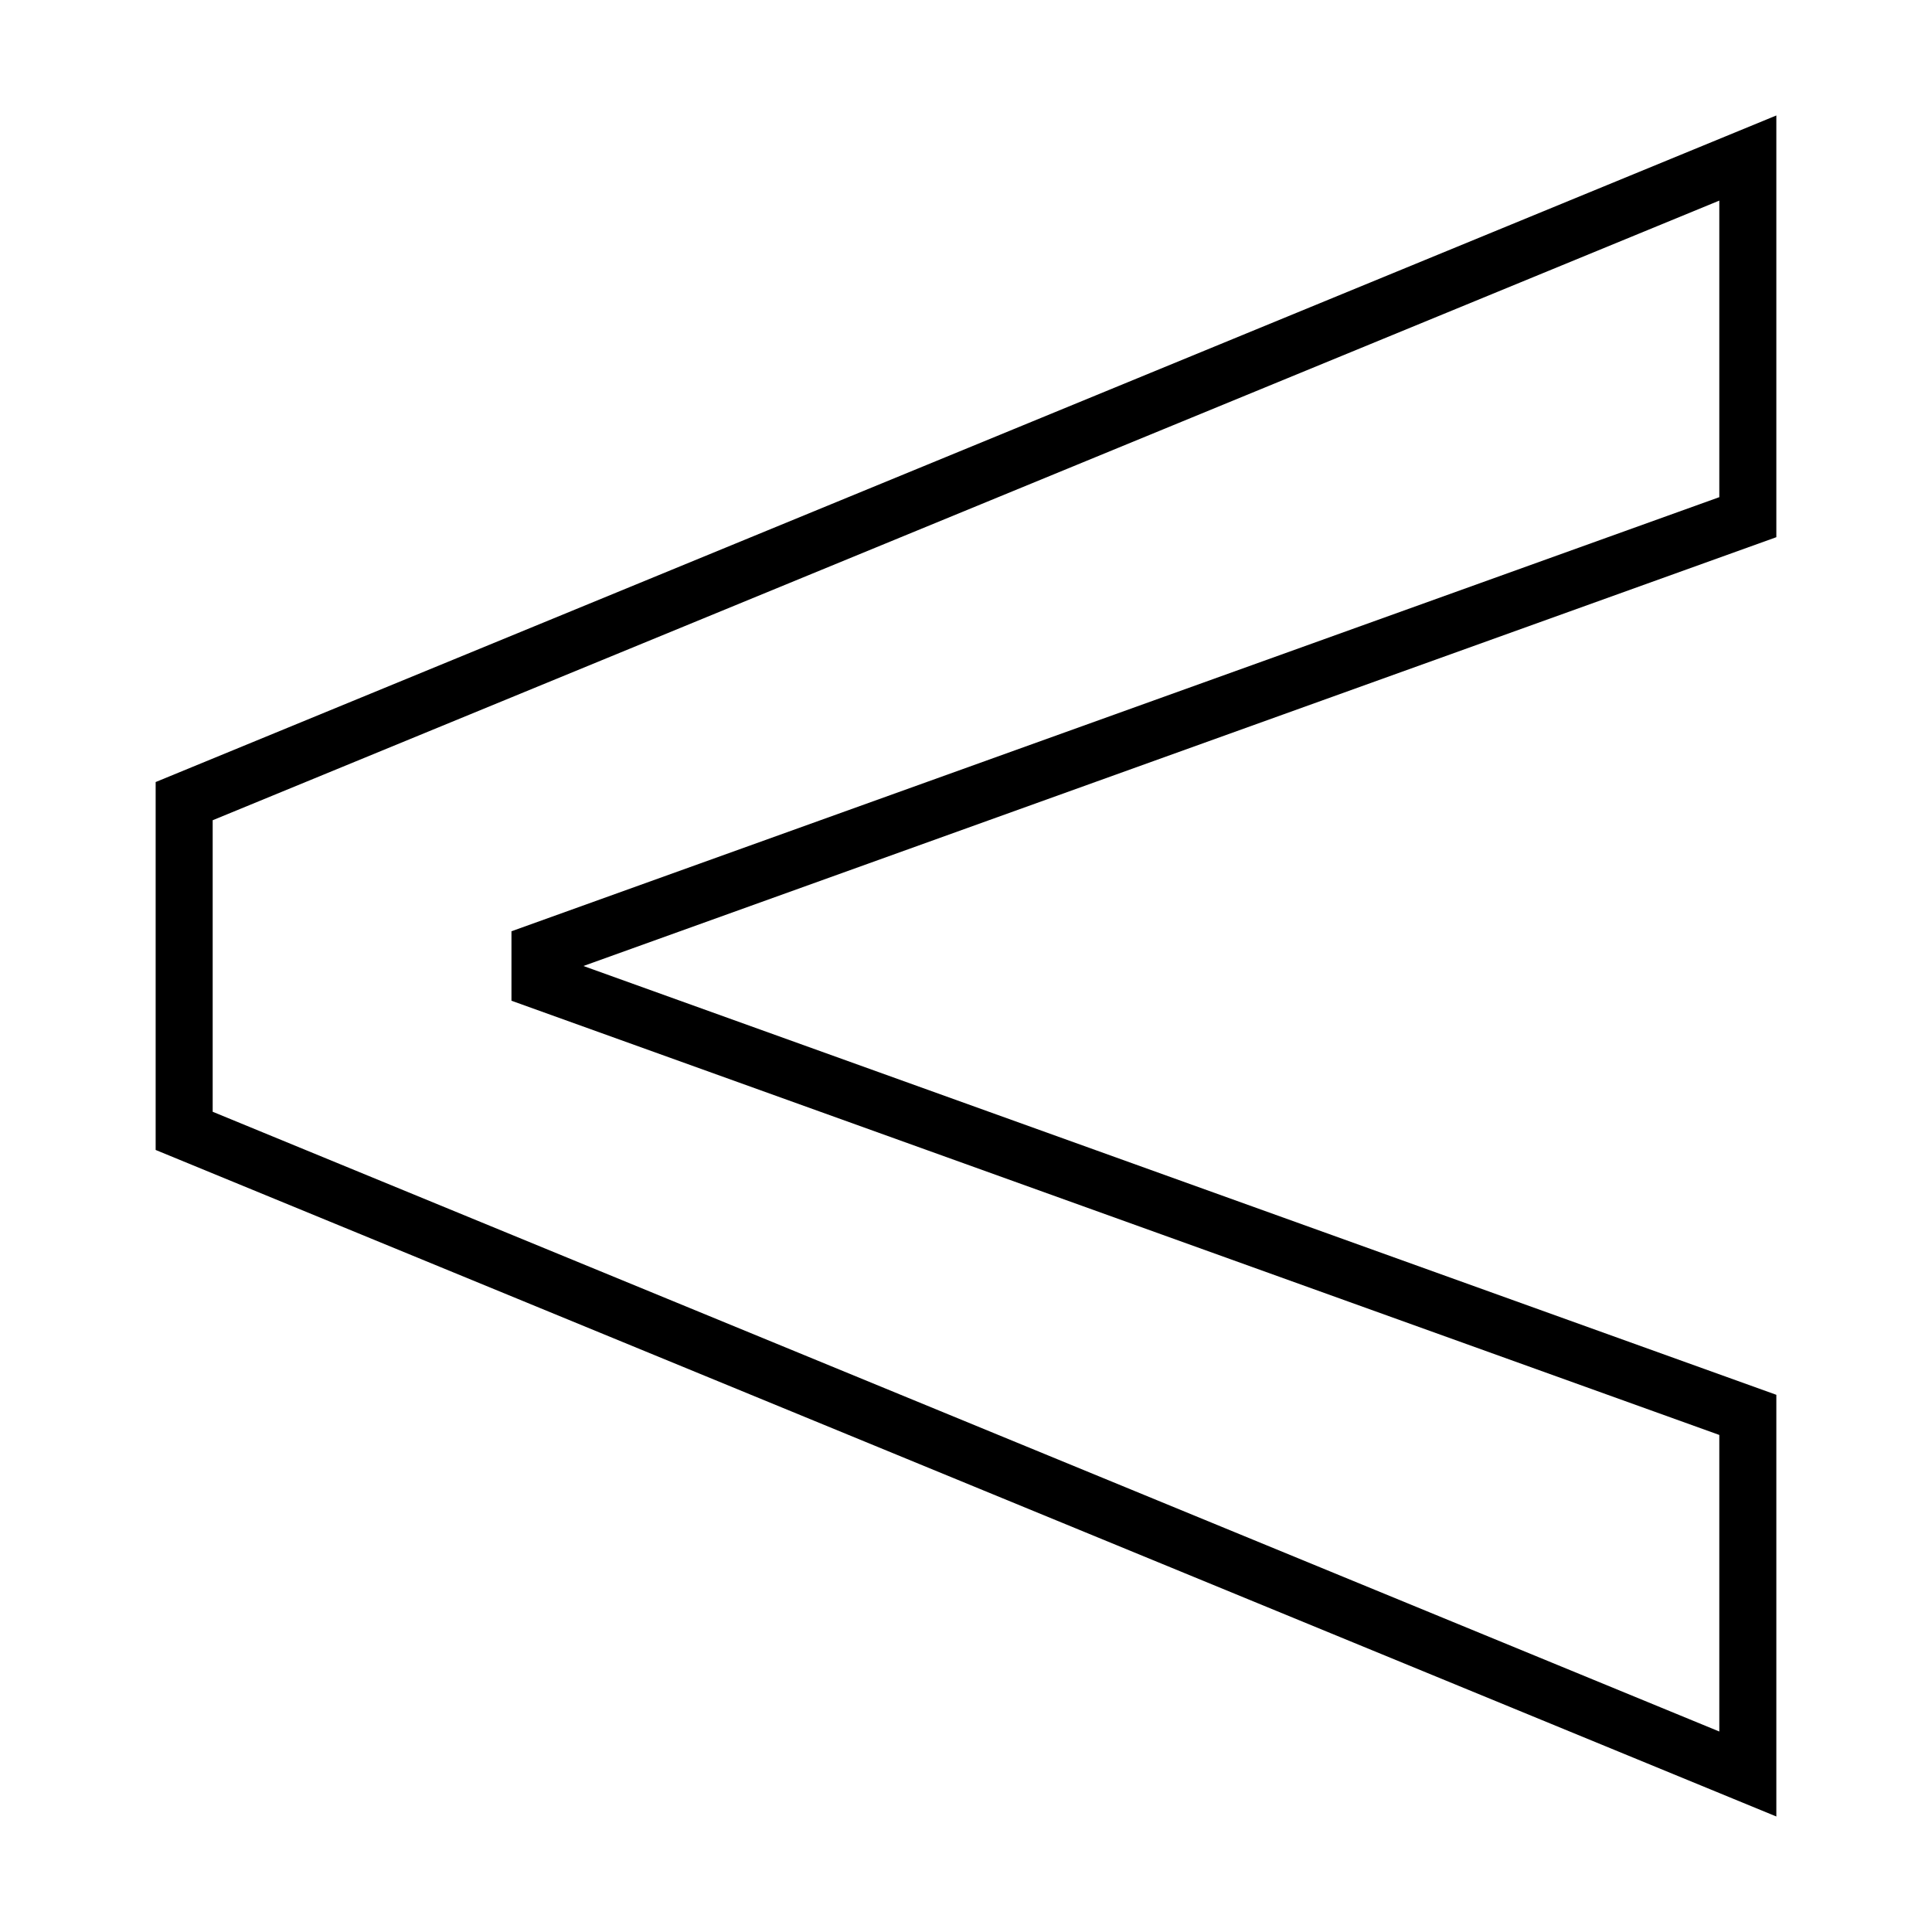 <?xml version="1.0" encoding="UTF-8"?>
<!-- Uploaded to: ICON Repo, www.svgrepo.com, Generator: ICON Repo Mixer Tools -->
<svg fill="#000000" width="800px" height="800px" version="1.1" viewBox="144 144 512 512" xmlns="http://www.w3.org/2000/svg">
 <path d="m185.25 448.75 429.5 176.64v-111.75l-316.14-113.64 316.14-113.64v-111.76l-429.5 176.65zm15.113-87.379 399.27-164.21v78.594l-320.09 115.04v18.41l320.09 115.07v78.594l-399.27-164.24z"/>
</svg>